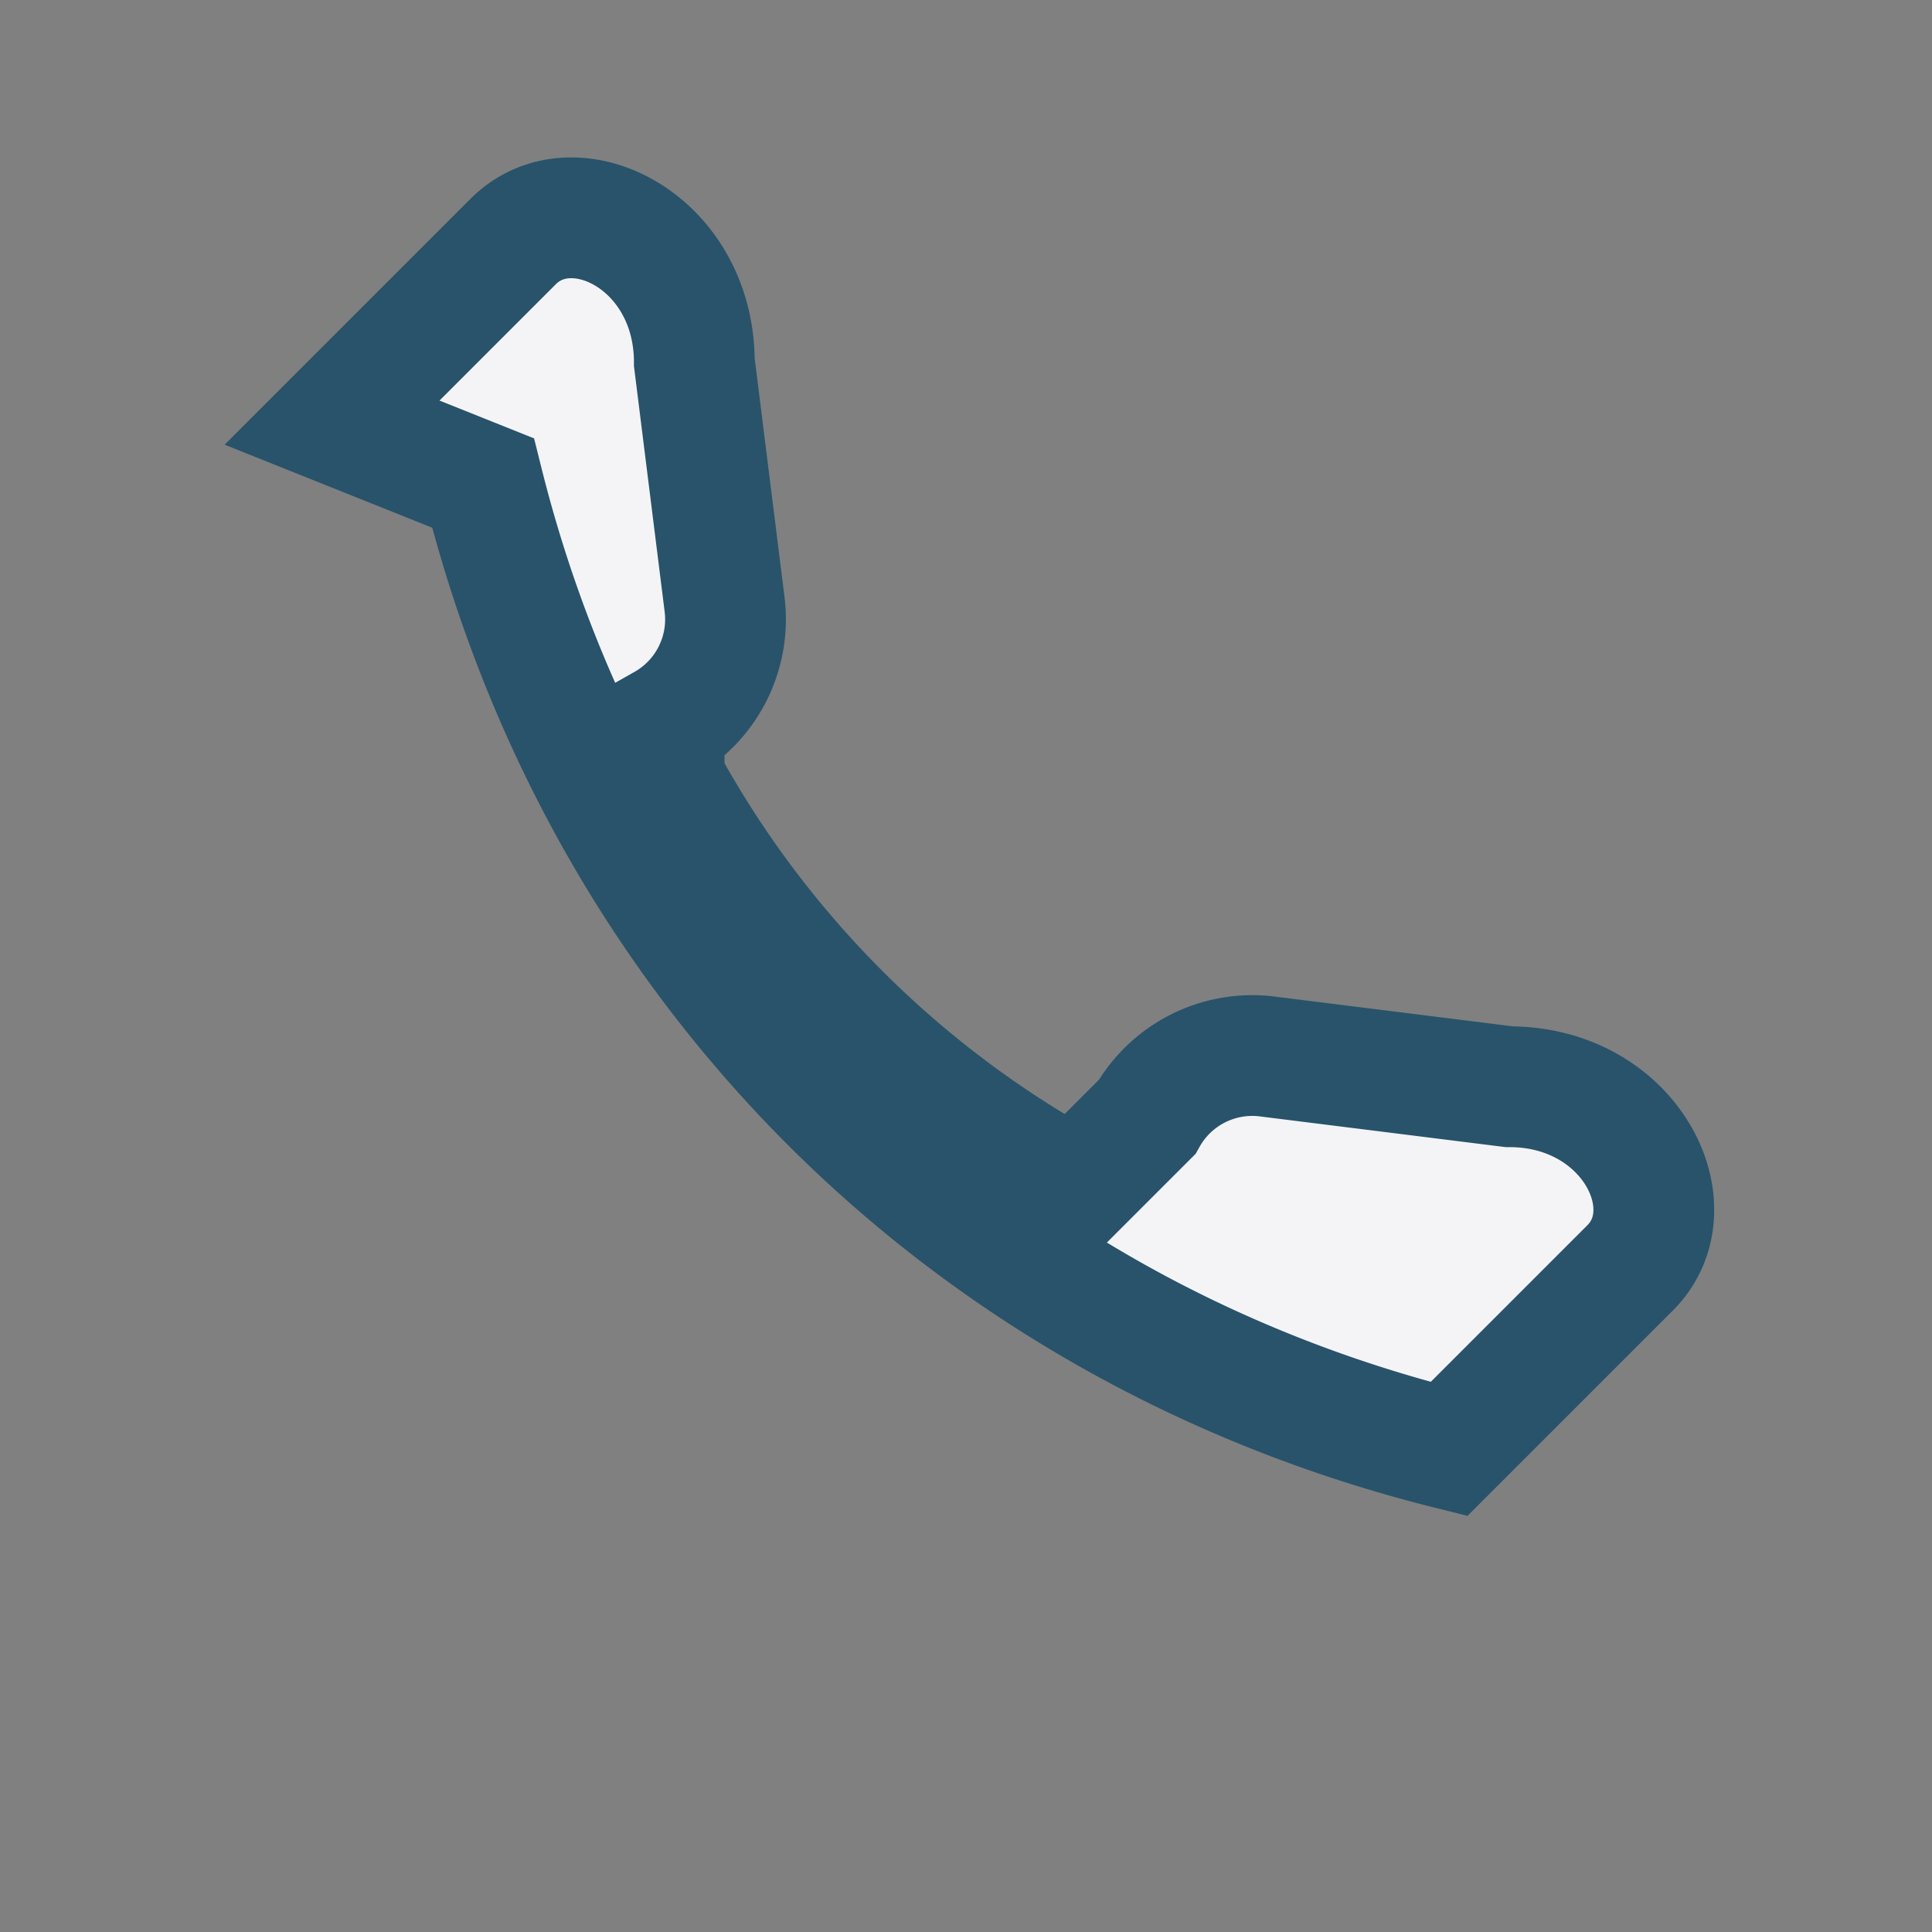<?xml version="1.0" encoding="UTF-8"?>
<svg xmlns="http://www.w3.org/2000/svg" width="32" height="32" viewBox="0 0 32 32"><rect x="0" y="0" width="32" height="32" fill="#808080" stroke="none"/><path d="M8 8c2 8 8 14 16 16l3-3c1-1 0-3-2-3l-4-.5a2 2 0 0 0-2 1l-1.2 1.2a17 17 0 0 1-6.8-6.8L11 12a2 2 0 0 0 1-2l-.5-4c0-2-2-3-3-2l-3 3z" fill="#F4F4F6" stroke="#28536B" stroke-width="2"/></svg>